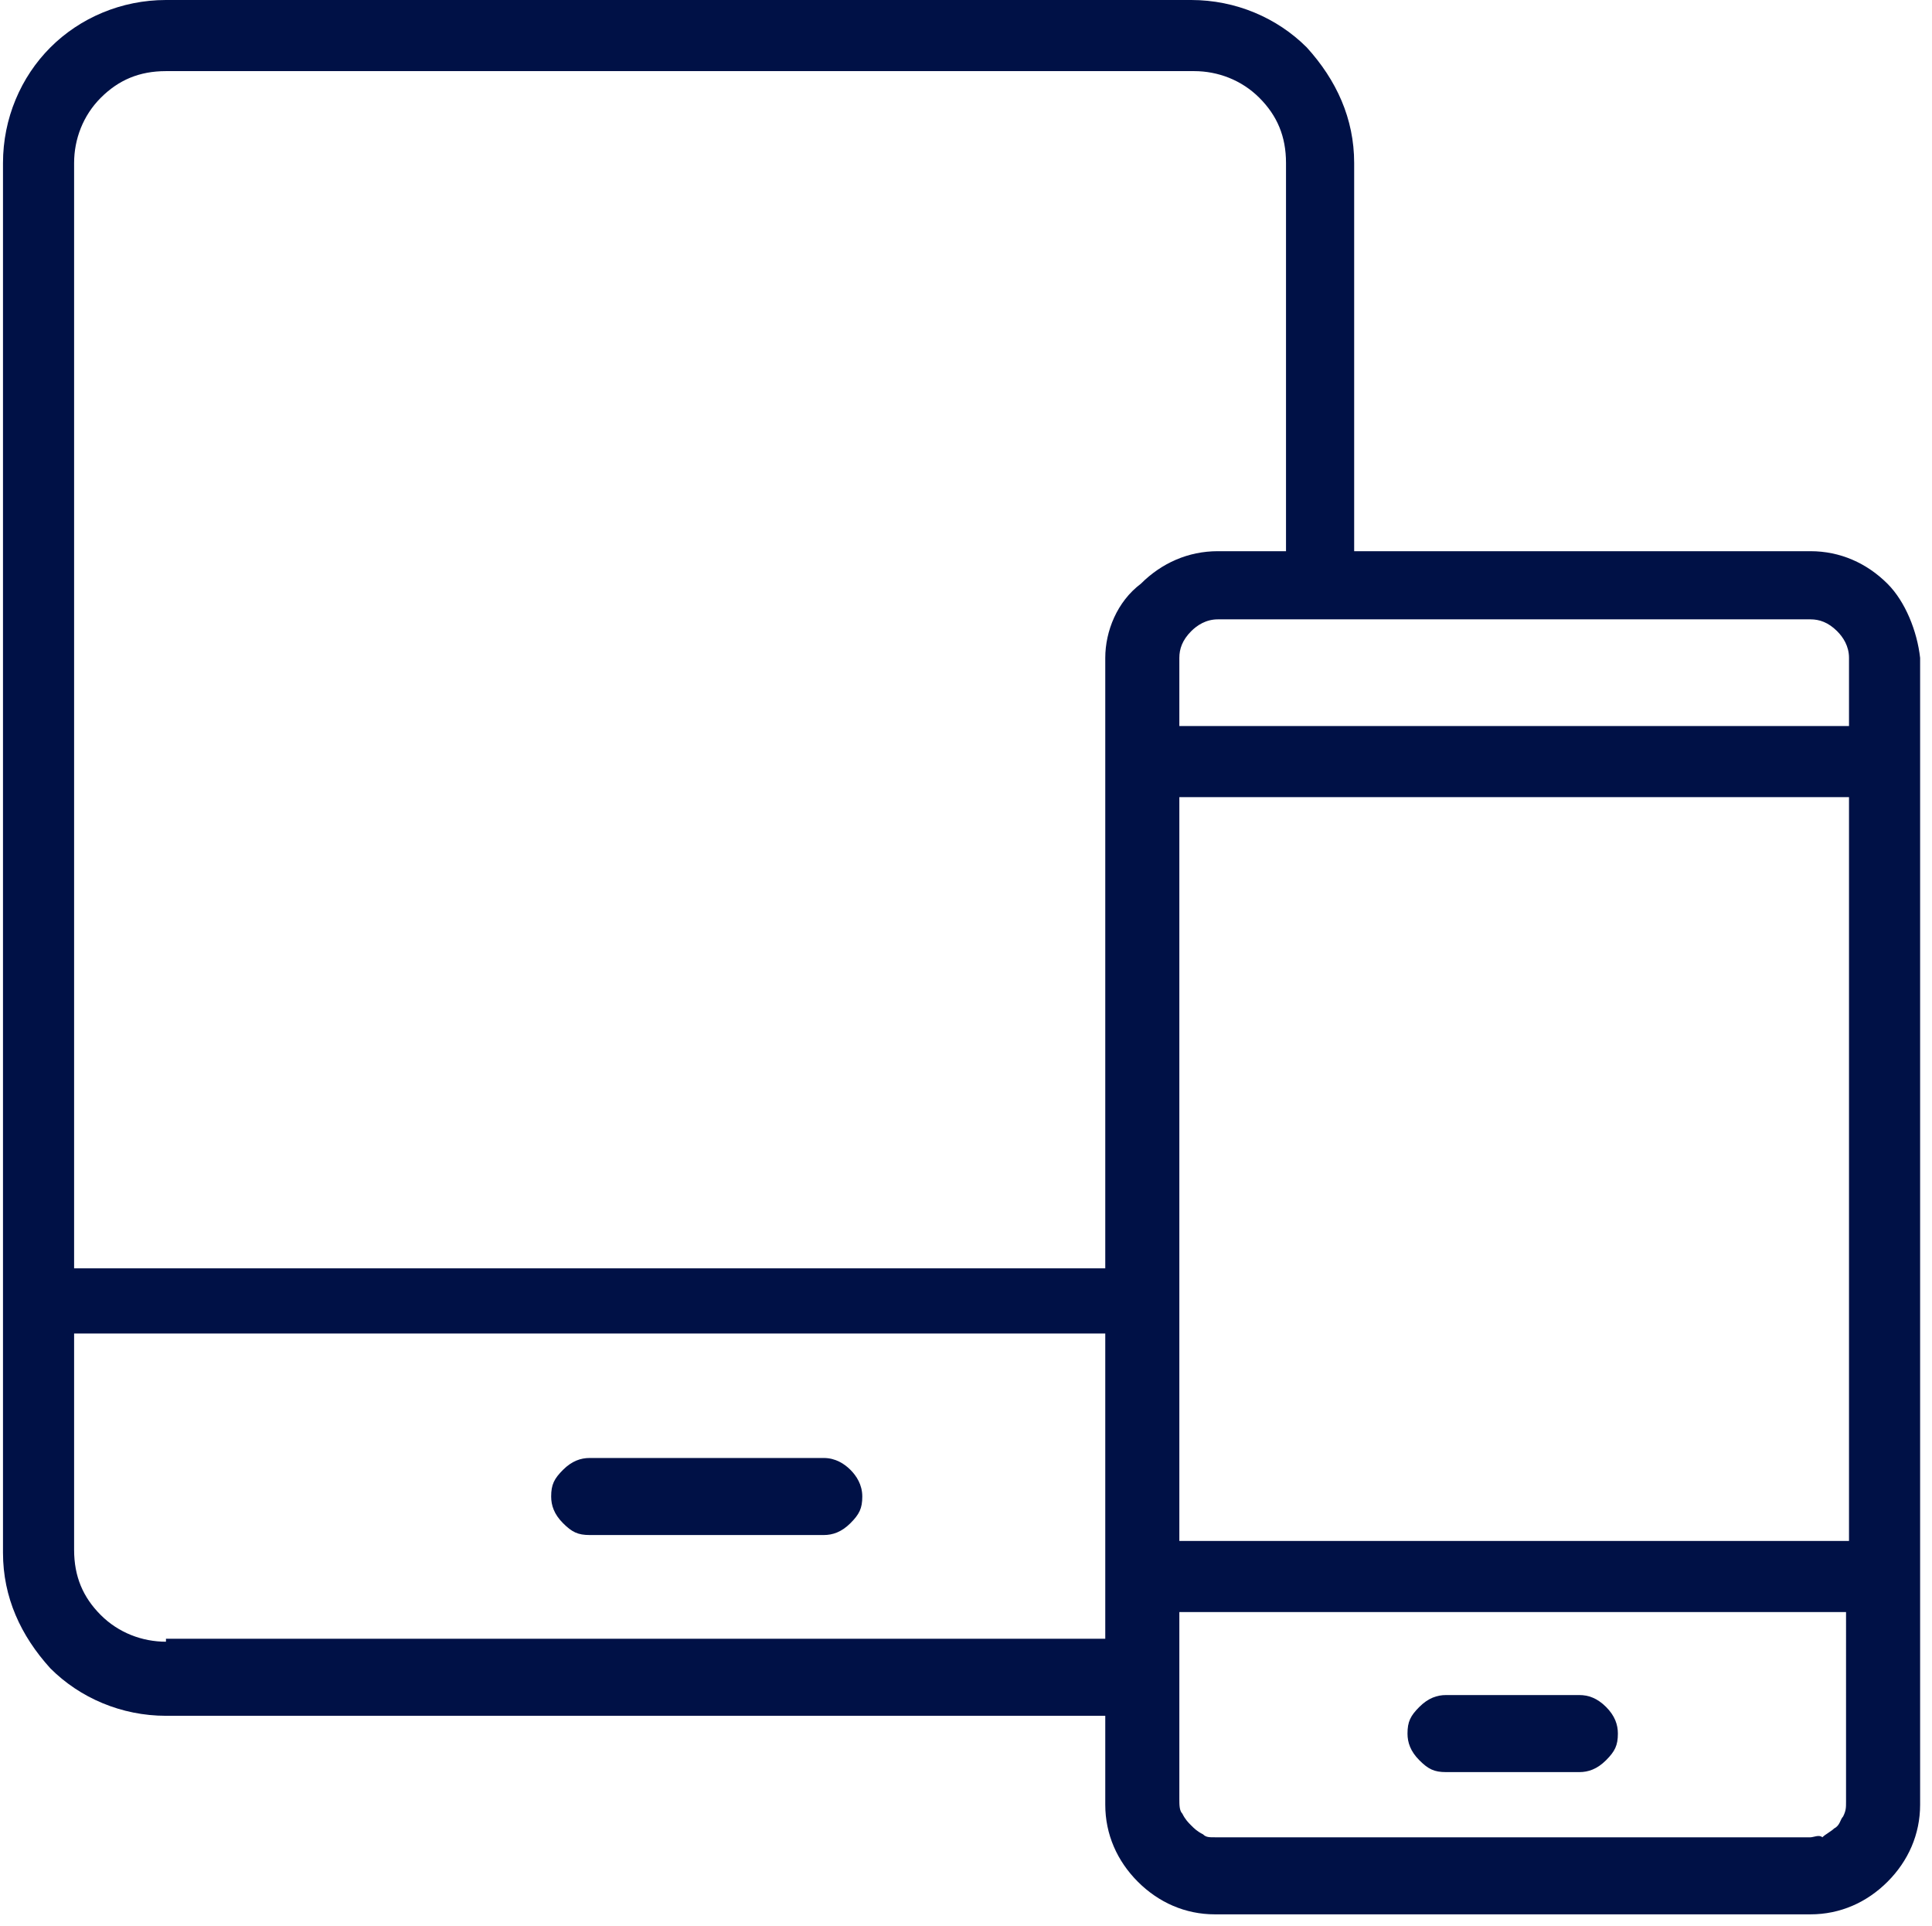 <svg xmlns="http://www.w3.org/2000/svg" version="1.1" id="Warstwa_1" x="0px" y="0px" viewBox="0.0 0.0 65.0 65.0" style="enable-background:new 0 0 64.6 64.4;" xml:space="preserve" width="64.6" height="64.4">
<style type="text/css">
	.st0{fill:#001146;}
</style>
<g>
	<path class="st0" d="M53.2,57.2h-4.5c-0.3,0-0.6,0.1-0.9,0.4s-0.4,0.5-0.4,0.9c0,0.3,0.1,0.6,0.4,0.9s0.5,0.4,0.9,0.4h4.5   c0.3,0,0.6-0.1,0.9-0.4s0.4-0.5,0.4-0.9c0-0.3-0.1-0.6-0.4-0.9S53.5,57.2,53.2,57.2z" />
	<path class="st0" d="M28.6,49.6c-0.2-0.2-0.5-0.4-0.9-0.4h-7.9c-0.3,0-0.6,0.1-0.9,0.4s-0.4,0.5-0.4,0.9c0,0.3,0.1,0.6,0.4,0.9   s0.5,0.4,0.9,0.4h7.9c0.3,0,0.6-0.1,0.9-0.4s0.4-0.5,0.4-0.9C29,50.1,28.8,49.8,28.6,49.6z" />
	<path class="st0" d="M63.6,19.7c-0.7-0.7-1.6-1.1-2.6-1.1h-2.7h-2.4H45.6V5.7v0V5.5c0-1.5-0.6-2.8-1.6-3.9c-1-1-2.4-1.6-3.9-1.6   h-3.9H9.4H5.5C4,0,2.6,0.6,1.6,1.6C0.6,2.6,0,4,0,5.5v0.2v0v36.6v4.9v5v0.2c0,1.5,0.6,2.8,1.6,3.9c1,1,2.4,1.6,3.9,1.6h31.7v3   c0,1,0.4,1.9,1.1,2.6c0.7,0.7,1.6,1.1,2.6,1.1h15H57h4c1,0,1.9-0.4,2.6-1.1c0.7-0.7,1.1-1.6,1.1-2.6V22.2   C64.6,21.3,64.2,20.3,63.6,19.7z M5.5,55.4c-0.8,0-1.6-0.3-2.2-0.9c-0.6-0.6-0.9-1.3-0.9-2.2v-0.2v-5v-2.1h34.8v10.3H5.5z    M37.2,22.2v20.6H2.4V5.7v0V5.5c0-0.8,0.3-1.6,0.9-2.2c0.6-0.6,1.3-0.9,2.2-0.9h3.9h26.9h3.9c0.8,0,1.6,0.3,2.2,0.9   c0.6,0.6,0.9,1.3,0.9,2.2v0.2v0v12.9h-2.3c-1,0-1.9,0.4-2.6,1.1C37.6,20.3,37.2,21.3,37.2,22.2z M62.2,60.8c0,0.2,0,0.3-0.1,0.5   c-0.1,0.1-0.1,0.3-0.3,0.4c-0.1,0.1-0.3,0.2-0.4,0.3C61.3,61.9,61.1,62,61,62h-4h-1.1h-15c-0.2,0-0.3,0-0.4-0.1   c-0.2-0.1-0.3-0.2-0.4-0.3c-0.1-0.1-0.2-0.2-0.3-0.4c-0.1-0.1-0.1-0.3-0.1-0.5v-6.3h16.3h2.4h3.8V60.8z M62.2,52h-3.8h-2.4H39.7   V26.9h16.3h1.2h5.1V52z M62.2,24.5h-5.1h-1.2H39.7v-2.3c0-0.3,0.1-0.6,0.4-0.9c0.2-0.2,0.5-0.4,0.9-0.4h15h2.4H61   c0.3,0,0.6,0.1,0.9,0.4c0.2,0.2,0.4,0.5,0.4,0.9V24.5z" />
</g>
</svg>